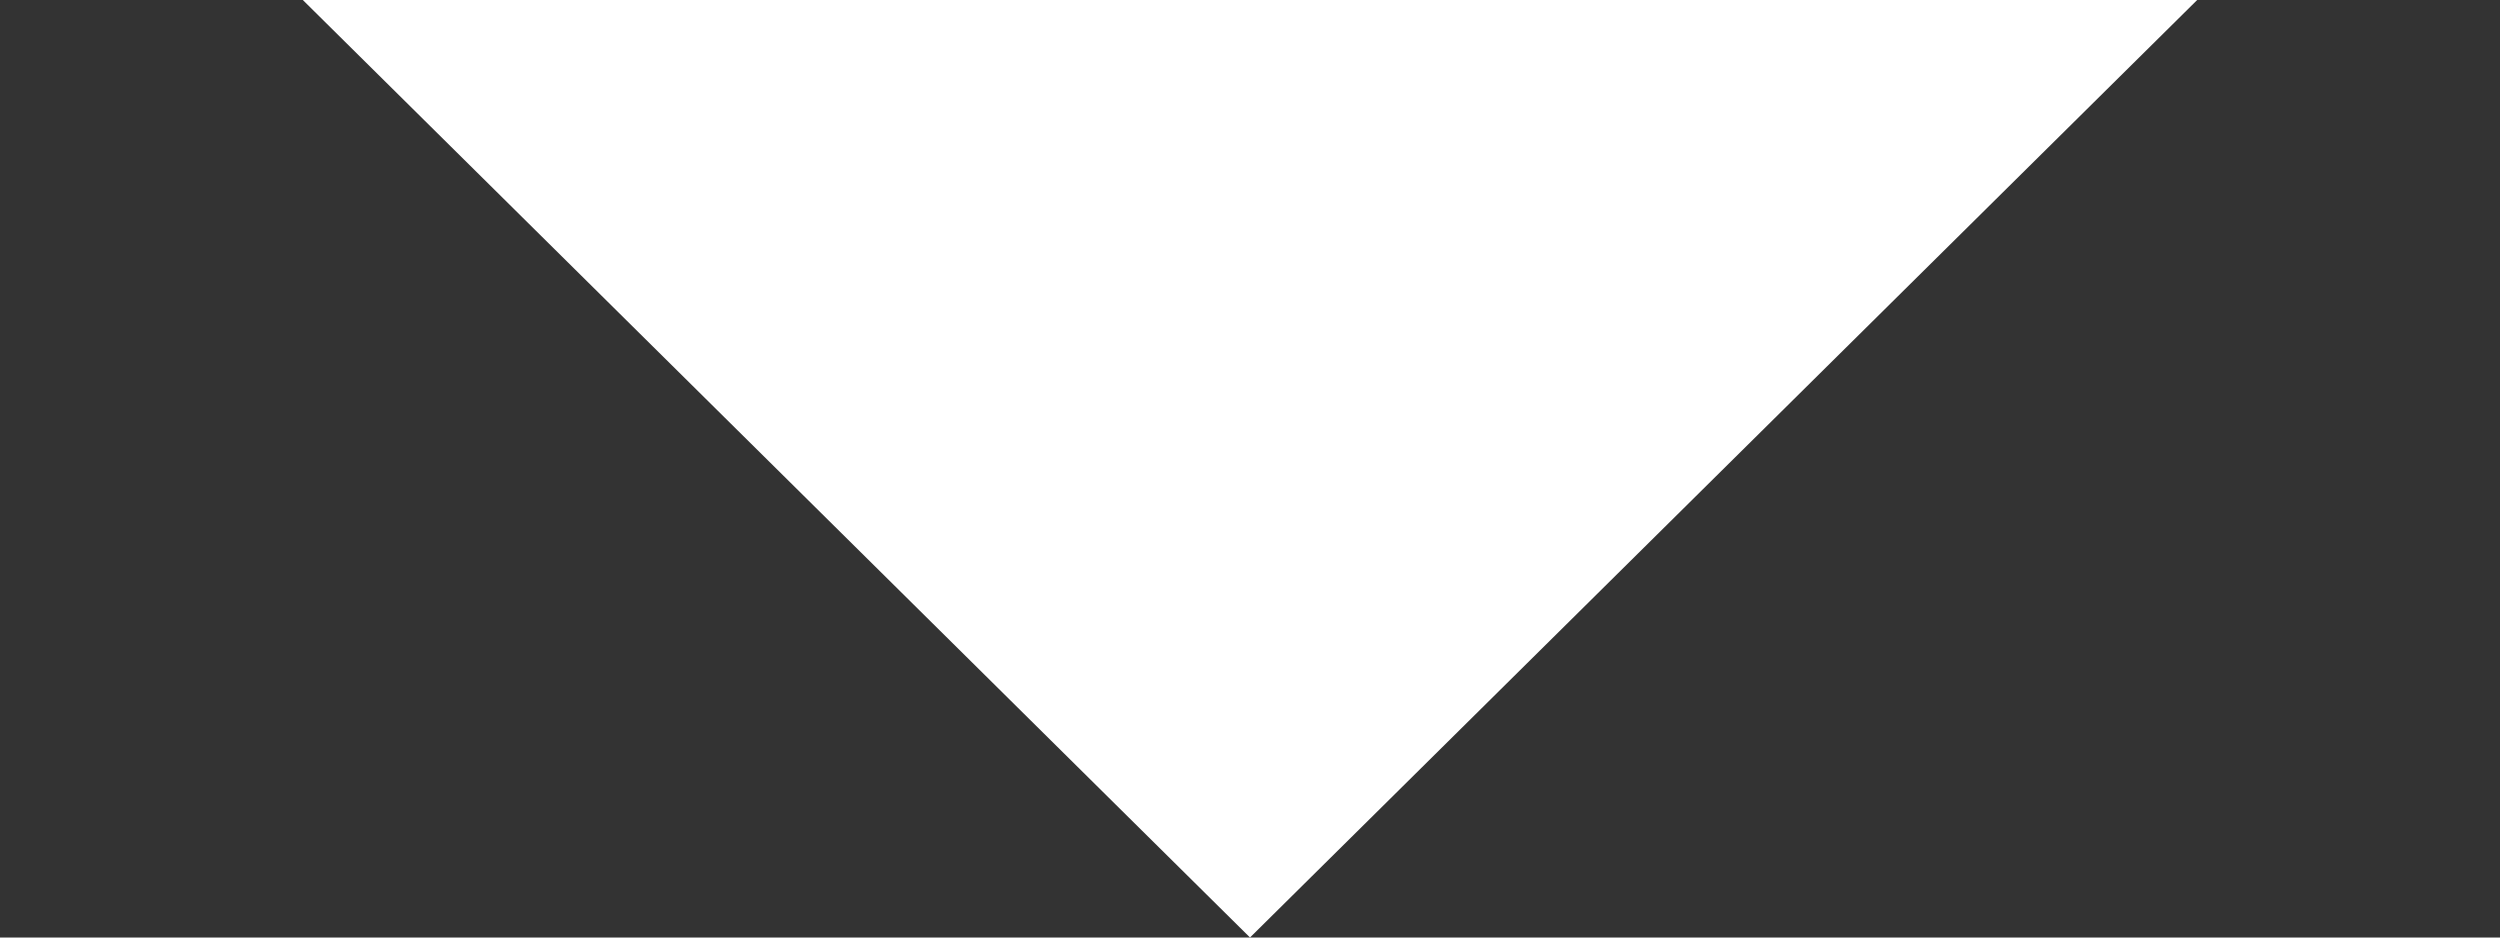 <svg width="8" height="3" viewBox="0 0 8 3" fill="none" xmlns="http://www.w3.org/2000/svg">
<rect x="0" y="0" width="8" height="3" fill="#333333" stroke="none"/>
<path d="M4 3L0.969 -9.41288e-08L7.031 4.35844e-07L4 3Z" fill="white"/>
</svg>
